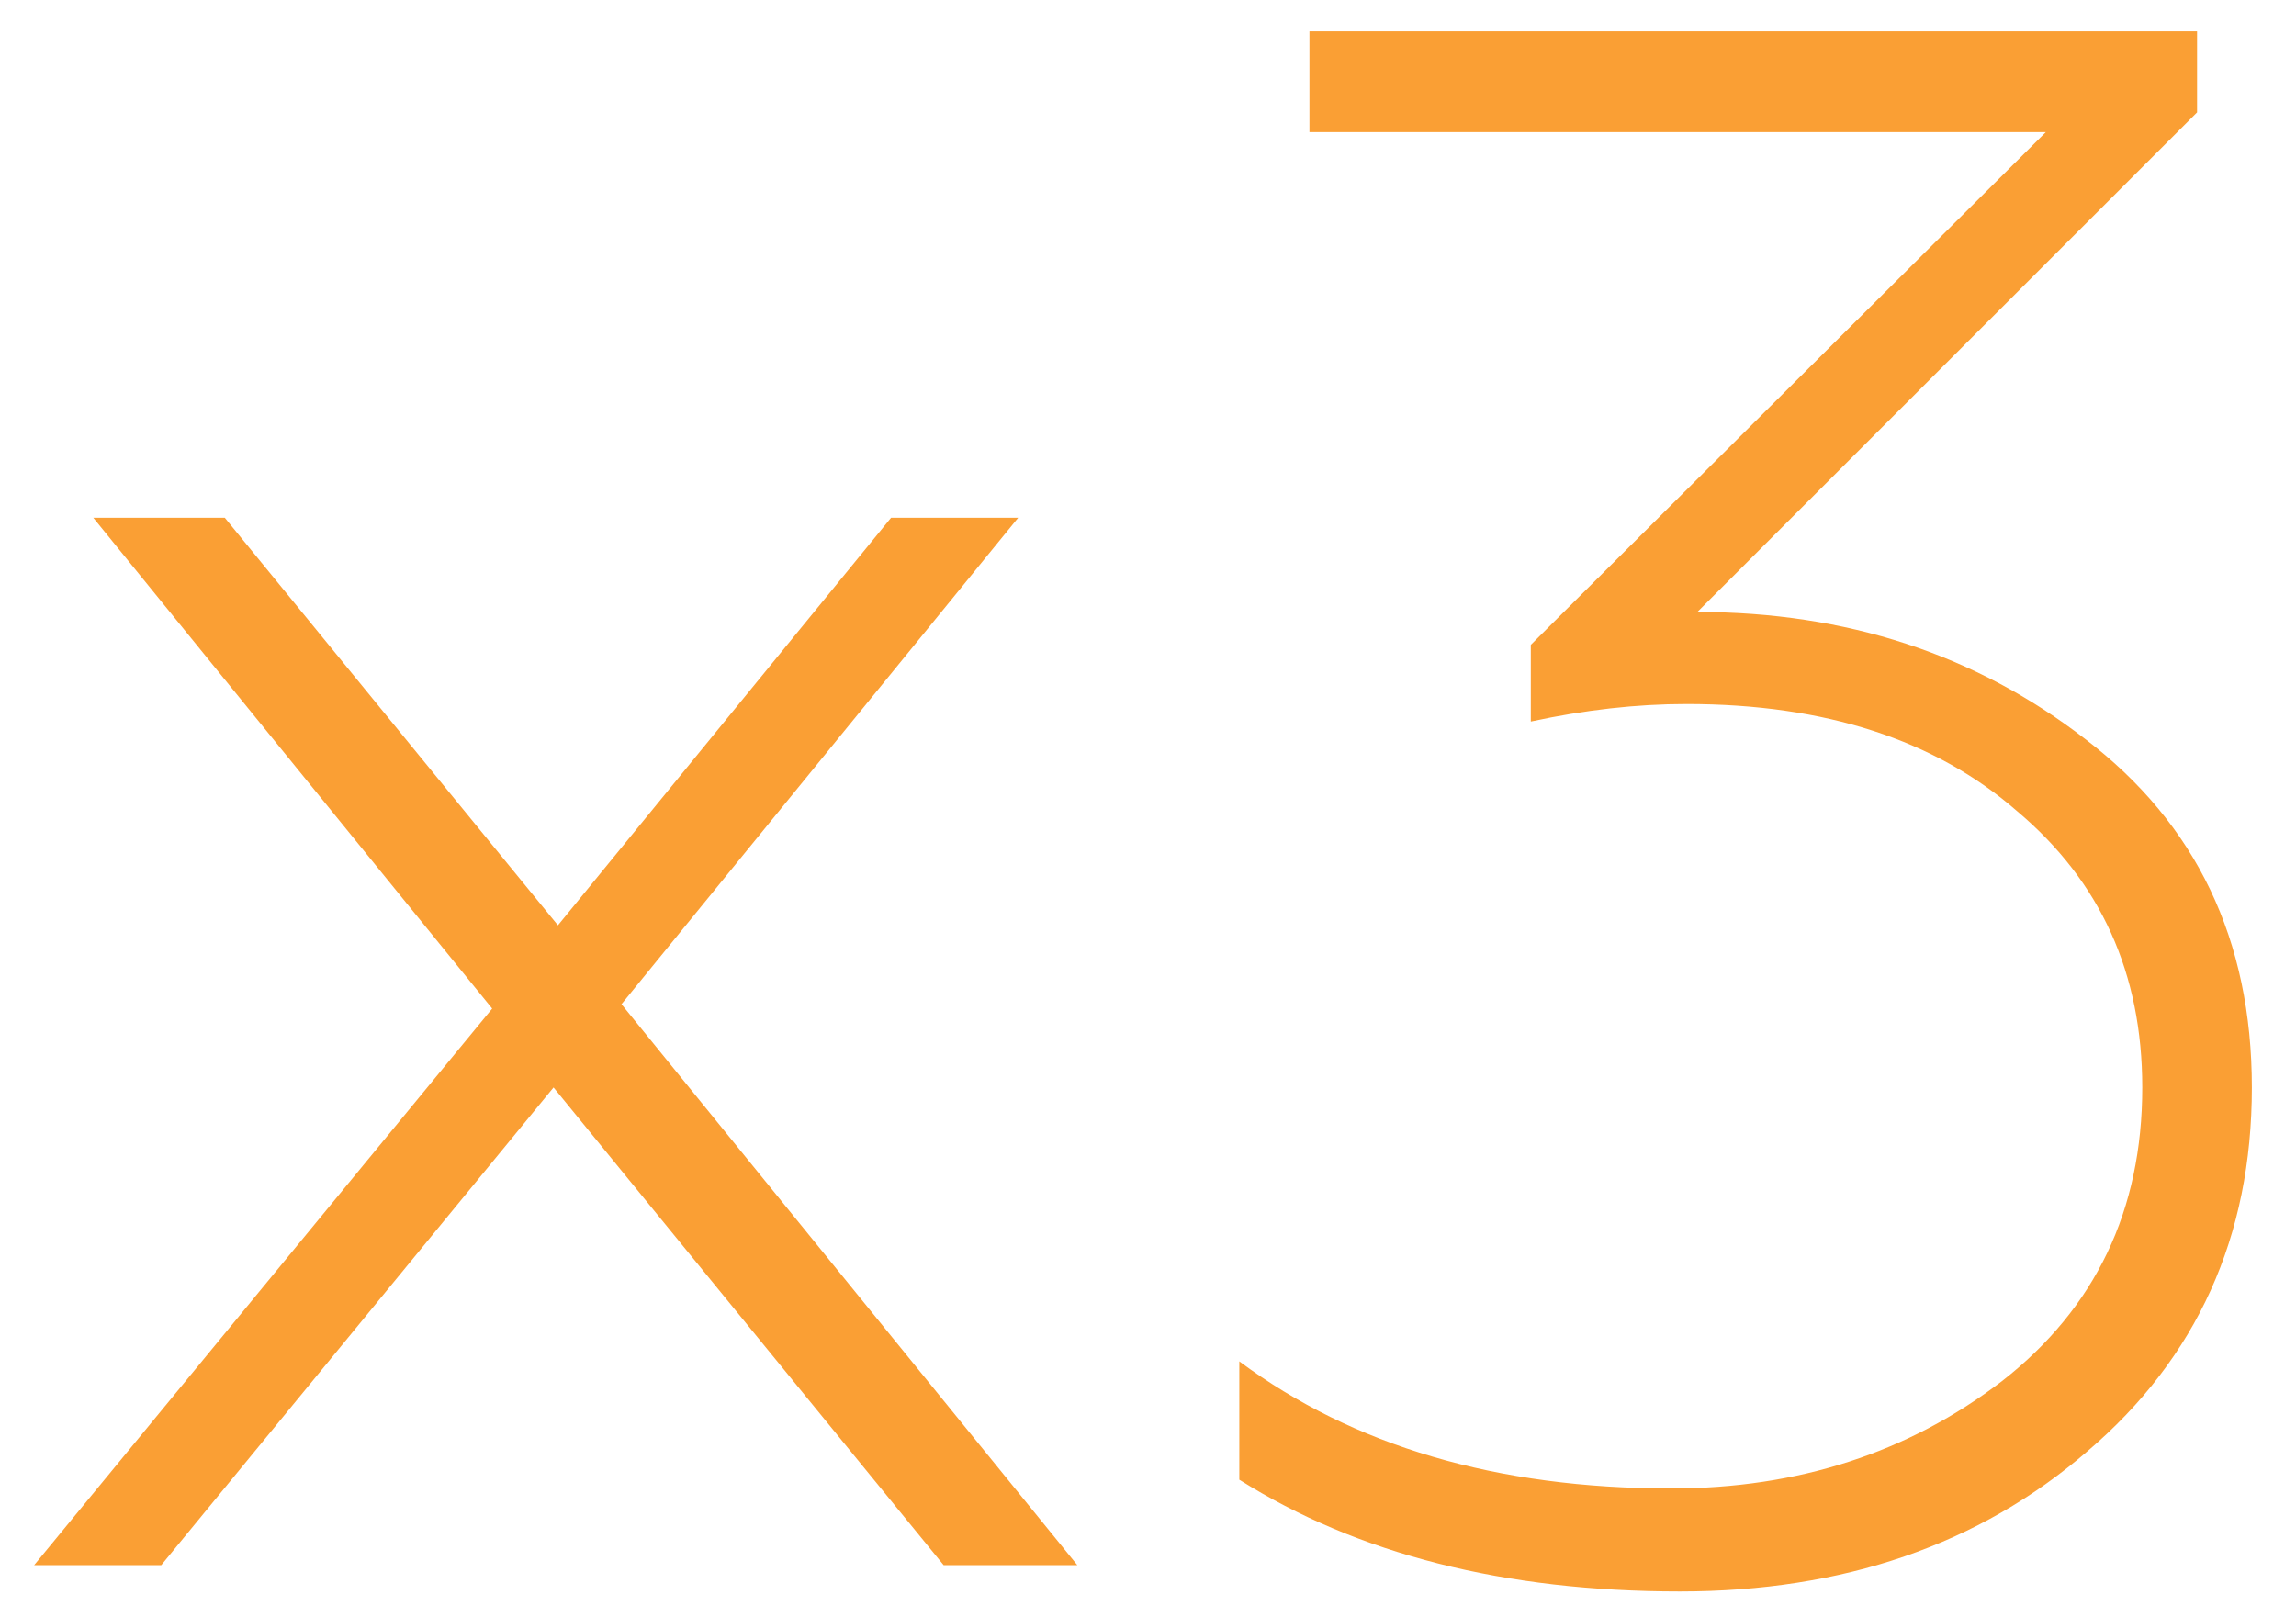 <?xml version="1.0" encoding="UTF-8"?> <svg xmlns="http://www.w3.org/2000/svg" width="44" height="31" viewBox="0 0 44 31" fill="none"> <path d="M0.654 30L9.432 19.332L1.788 9.924H4.308L10.692 17.736L17.076 9.924H19.512L11.91 19.248L20.646 30H18.084L10.608 20.844L3.09 30H0.654Z" fill="#FA9F34"></path> <path d="M32.192 30.504C28.832 30.504 26.018 29.79 23.75 28.362V26.094C25.934 27.718 28.692 28.53 32.024 28.53C34.46 28.53 36.574 27.844 38.366 26.472C40.158 25.072 41.054 23.196 41.054 20.844C41.054 18.66 40.256 16.896 38.66 15.552C37.092 14.18 34.978 13.494 32.318 13.494C31.366 13.494 30.372 13.606 29.336 13.83V12.36L39.206 2.532H25.094V0.6H42.104V2.154L32.528 11.73C35.384 11.73 37.862 12.542 39.962 14.166C42.09 15.79 43.154 18.016 43.154 20.844C43.154 23.7 42.104 26.024 40.004 27.816C37.932 29.608 35.328 30.504 32.192 30.504Z" fill="#FA9F34"></path> </svg> 
